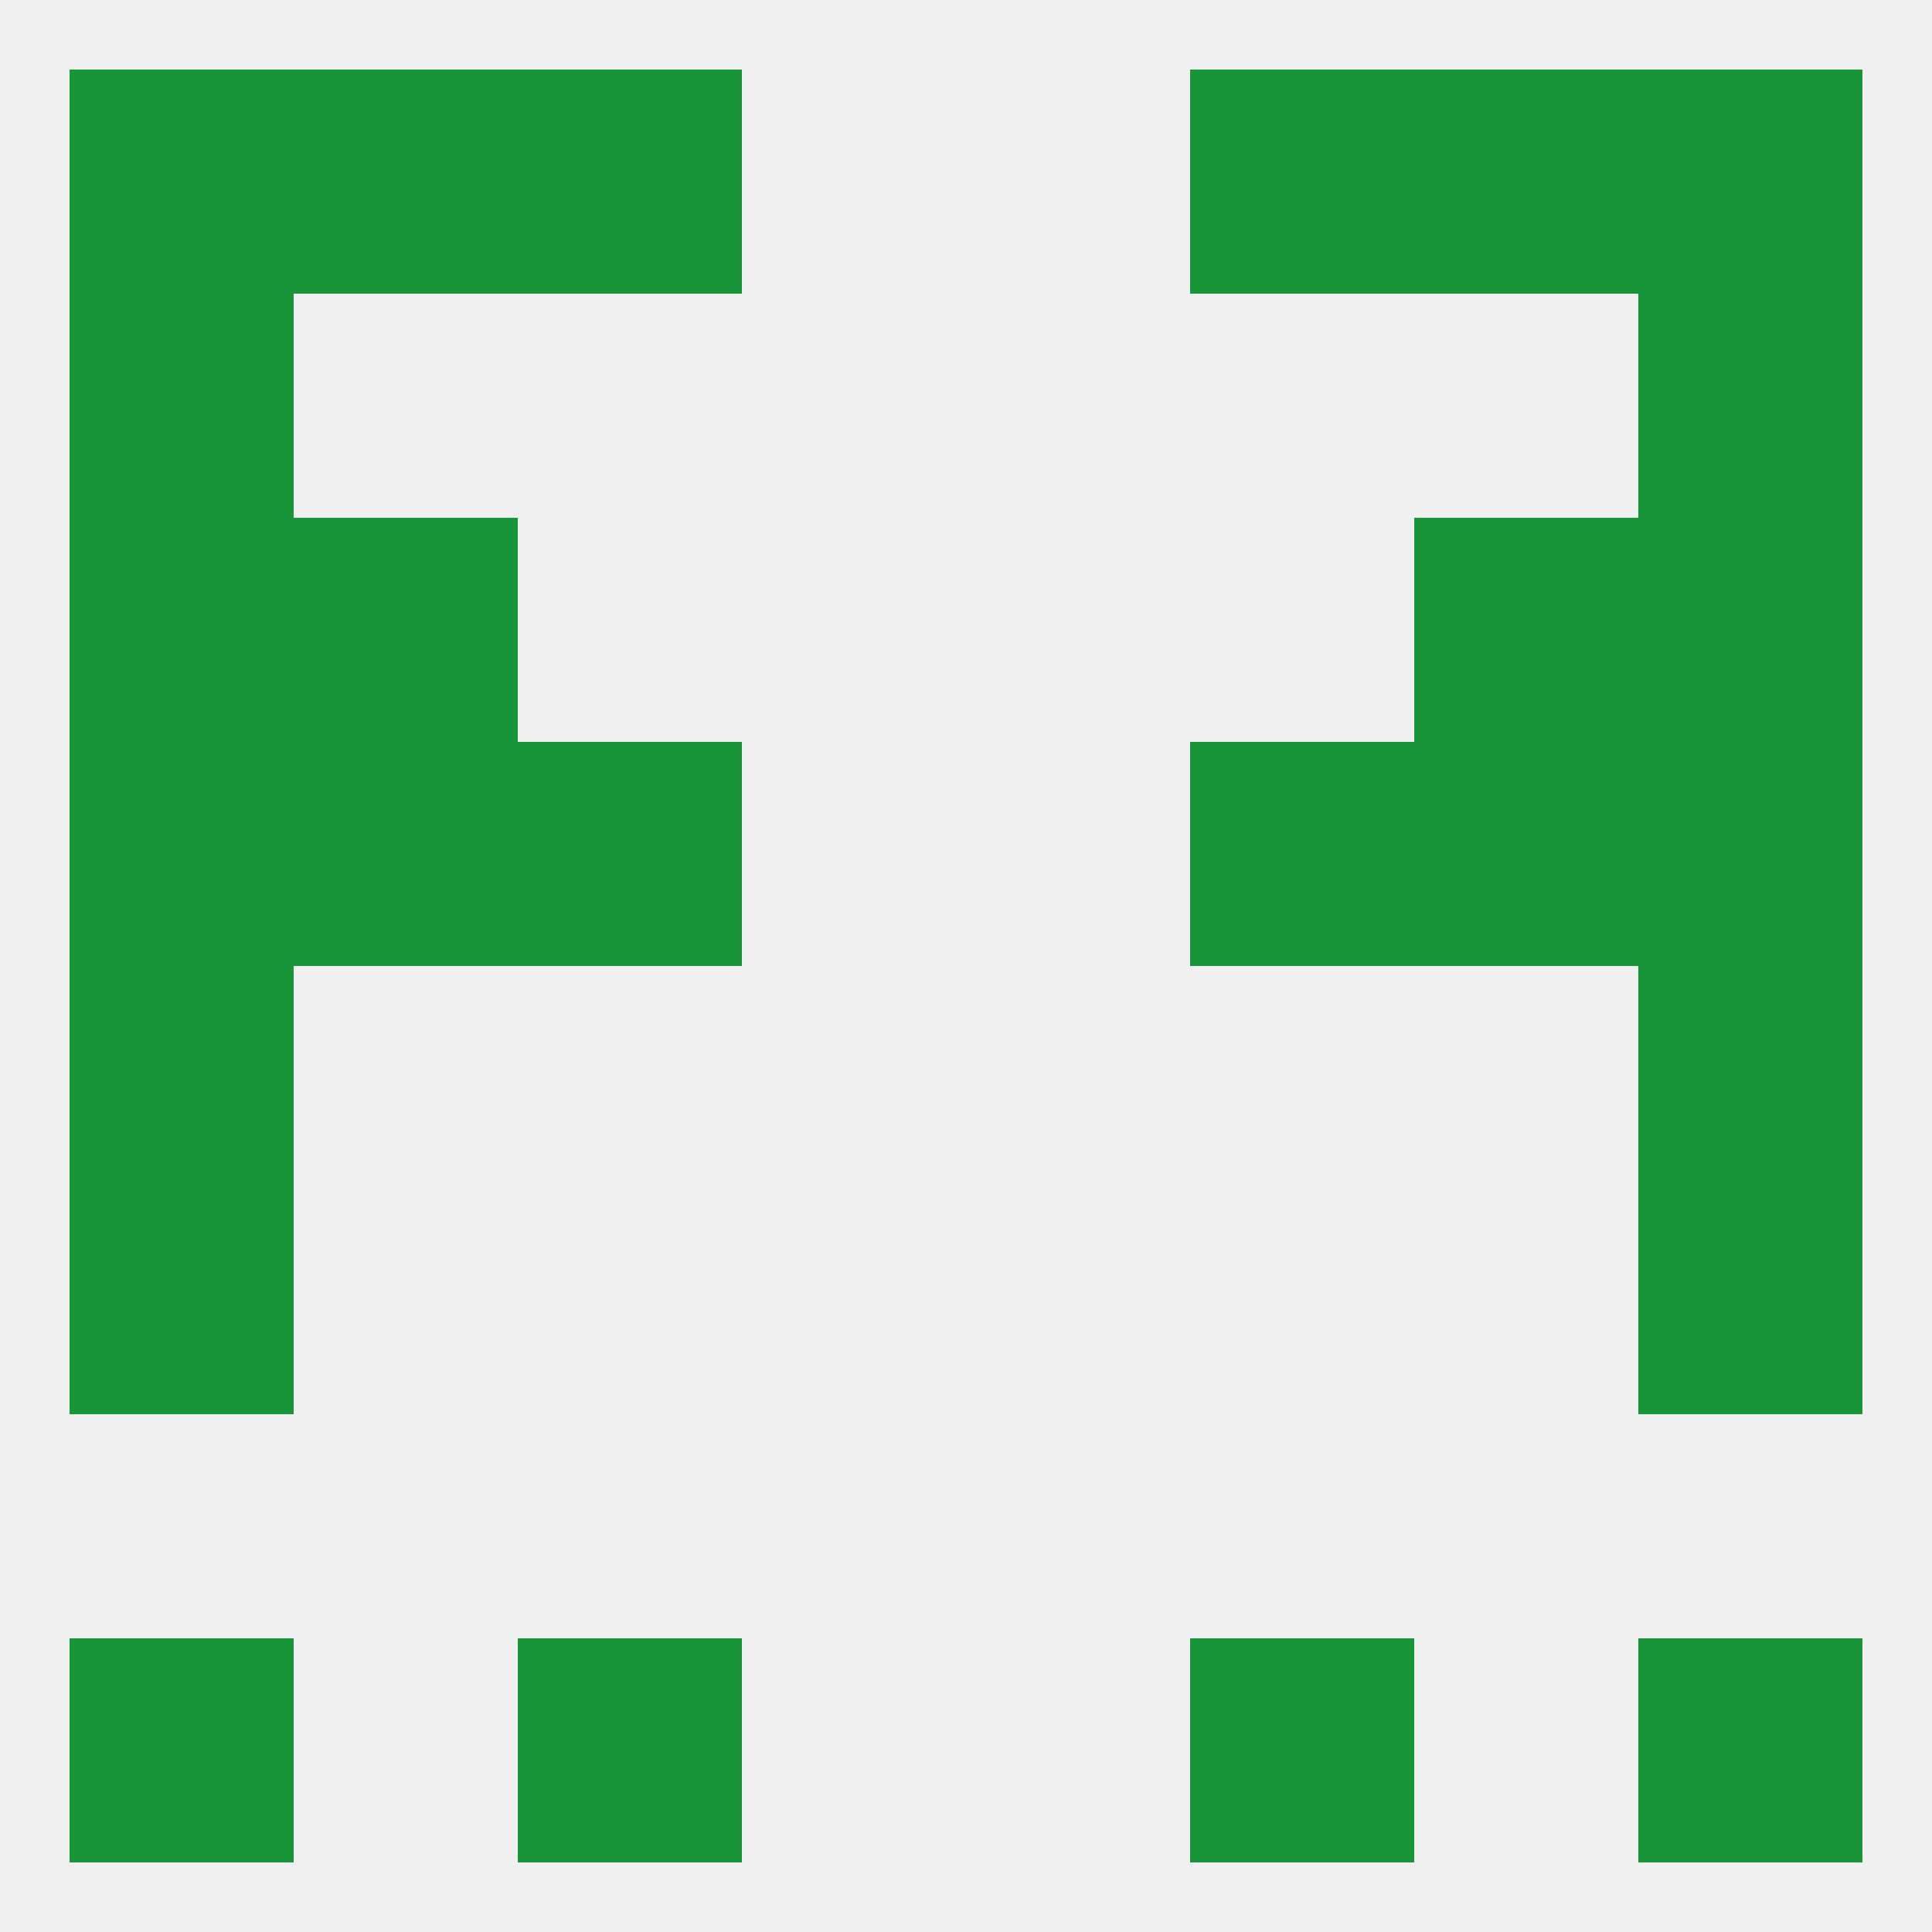 
<!--   <?xml version="1.0"?> -->
<svg version="1.1" baseprofile="full" xmlns="http://www.w3.org/2000/svg" xmlns:xlink="http://www.w3.org/1999/xlink" xmlns:ev="http://www.w3.org/2001/xml-events" width="250" height="250" viewBox="0 0 250 250" >
	<rect width="100%" height="100%" fill="rgba(240,240,240,255)"/>

	<rect x="9" y="38" width="29" height="29" fill="rgba(24,149,57,255)"/>
	<rect x="212" y="38" width="29" height="29" fill="rgba(24,149,57,255)"/>
	<rect x="9" y="67" width="29" height="29" fill="rgba(24,149,57,255)"/>
	<rect x="212" y="67" width="29" height="29" fill="rgba(24,149,57,255)"/>
	<rect x="38" y="67" width="29" height="29" fill="rgba(24,149,57,255)"/>
	<rect x="183" y="67" width="29" height="29" fill="rgba(24,149,57,255)"/>
	<rect x="67" y="96" width="29" height="29" fill="rgba(24,149,57,255)"/>
	<rect x="154" y="96" width="29" height="29" fill="rgba(24,149,57,255)"/>
	<rect x="9" y="96" width="29" height="29" fill="rgba(24,149,57,255)"/>
	<rect x="212" y="96" width="29" height="29" fill="rgba(24,149,57,255)"/>
	<rect x="38" y="96" width="29" height="29" fill="rgba(24,149,57,255)"/>
	<rect x="183" y="96" width="29" height="29" fill="rgba(24,149,57,255)"/>
	<rect x="9" y="125" width="29" height="29" fill="rgba(24,149,57,255)"/>
	<rect x="212" y="125" width="29" height="29" fill="rgba(24,149,57,255)"/>
	<rect x="9" y="154" width="29" height="29" fill="rgba(24,149,57,255)"/>
	<rect x="212" y="154" width="29" height="29" fill="rgba(24,149,57,255)"/>
	<rect x="67" y="212" width="29" height="29" fill="rgba(24,149,57,255)"/>
	<rect x="154" y="212" width="29" height="29" fill="rgba(24,149,57,255)"/>
	<rect x="9" y="212" width="29" height="29" fill="rgba(24,149,57,255)"/>
	<rect x="212" y="212" width="29" height="29" fill="rgba(24,149,57,255)"/>
	<rect x="9" y="9" width="29" height="29" fill="rgba(24,149,57,255)"/>
	<rect x="212" y="9" width="29" height="29" fill="rgba(24,149,57,255)"/>
	<rect x="38" y="9" width="29" height="29" fill="rgba(24,149,57,255)"/>
	<rect x="183" y="9" width="29" height="29" fill="rgba(24,149,57,255)"/>
	<rect x="67" y="9" width="29" height="29" fill="rgba(24,149,57,255)"/>
	<rect x="154" y="9" width="29" height="29" fill="rgba(24,149,57,255)"/>
</svg>